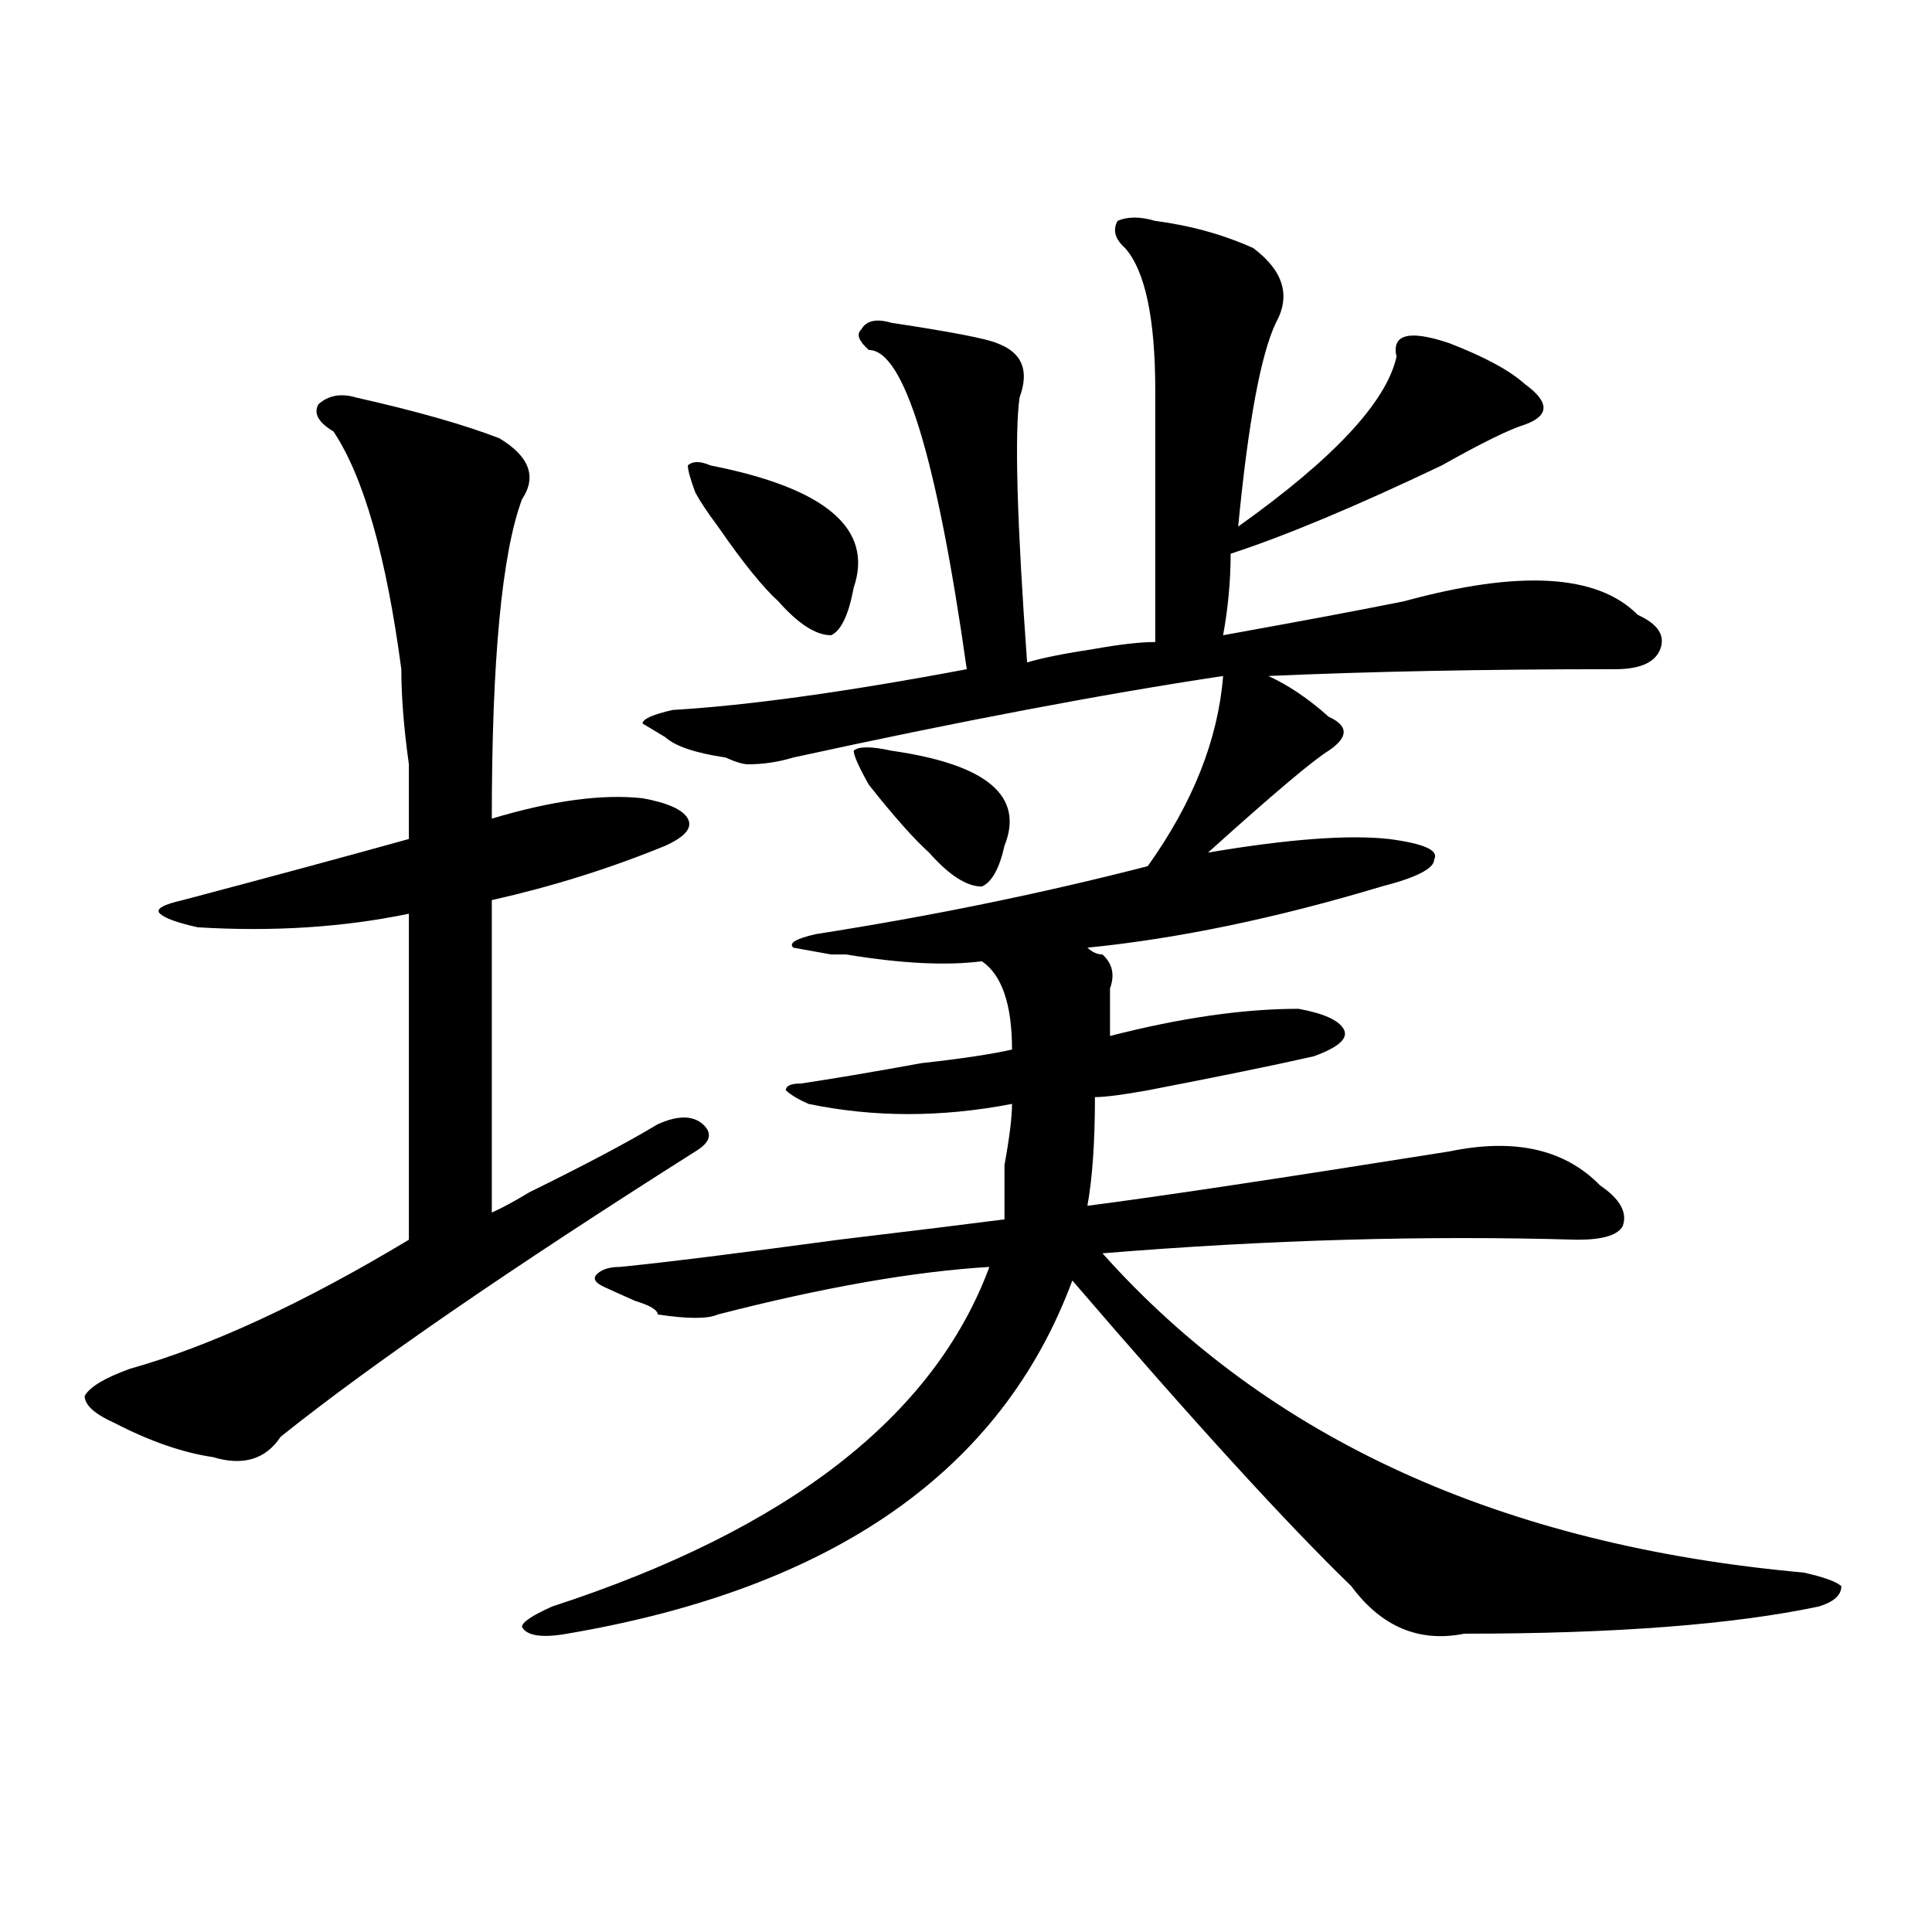 <?xml version="1.0" encoding="utf-8"?>
<!-- Generator: Adobe Illustrator 16.0.0, SVG Export Plug-In . SVG Version: 6.00 Build 0)  -->
<!DOCTYPE svg PUBLIC "-//W3C//DTD SVG 1.1//EN" "http://www.w3.org/Graphics/SVG/1.1/DTD/svg11.dtd">
<svg version="1.1" id="图层_1" xmlns="http://www.w3.org/2000/svg" xmlns:xlink="http://www.w3.org/1999/xlink" x="0px" y="0px"
	 width="1000px" height="1000px" viewBox="0 0 1000 1000" enable-background="new 0 0 1000 1000" xml:space="preserve">
<path d="M184.313,205.75c31.219,7.031,55.913,14.063,74.145,21.094c15.609,9.394,19.512,19.94,11.707,31.641
	c-10.427,28.125-15.609,83.222-15.609,165.234c31.219-9.339,57.194-12.854,78.047-10.547c12.987,2.362,20.792,5.878,23.414,10.547
	c2.562,4.724-1.341,9.394-11.707,14.063c-28.657,11.755-58.535,21.094-89.754,28.125c0,49.219,0,103.161,0,161.719
	c5.183-2.308,11.707-5.823,19.512-10.547c28.597-14.063,50.73-25.763,66.34-35.156c10.366-4.669,18.171-4.669,23.414,0
	c5.183,4.724,3.902,9.394-3.902,14.063c-96.278,60.974-167.801,110.192-214.629,147.656c-7.805,11.755-19.512,15.271-35.121,10.547
	c-15.609-2.308-32.56-8.185-50.73-17.578c-10.427-4.669-15.609-9.339-15.609-14.063c2.562-4.669,10.366-9.339,23.414-14.063
	c41.585-11.7,89.754-33.948,144.387-66.797c0-65.589,0-121.839,0-168.75c-33.841,7.031-70.242,9.394-109.266,7.031
	c-10.427-2.308-16.95-4.669-19.512-7.031c-2.622-2.308,1.28-4.669,11.707-7.031c44.206-11.7,83.229-22.247,117.07-31.641
	c0-9.339,0-22.247,0-38.672c-2.622-18.731-3.902-35.156-3.902-49.219c-7.805-58.558-19.512-99.591-35.121-123.047
	c-7.805-4.669-10.427-9.339-7.805-14.063C169.983,204.597,176.508,203.442,184.313,205.75z M597.961,114.344
	c18.171,2.362,35.121,7.031,50.73,14.063c15.609,11.755,19.512,24.609,11.707,38.672c-7.805,16.425-14.329,51.581-19.512,105.469
	c49.39-35.156,76.706-64.435,81.949-87.891c-2.622-11.7,6.464-14.063,27.316-7.031c18.171,7.031,31.219,14.063,39.023,21.094
	c12.987,9.394,12.987,16.425,0,21.094c-7.805,2.362-22.134,9.394-42.926,21.094c-44.267,21.094-80.669,36.364-109.266,45.703
	c0,14.063-1.341,28.125-3.902,42.188c39.023-7.031,70.242-12.854,93.656-17.578c59.815-16.37,100.12-14.063,120.973,7.031
	c10.366,4.724,14.269,10.547,11.707,17.578c-2.622,7.031-10.427,10.547-23.414,10.547c-67.681,0-127.497,1.208-179.508,3.516
	c10.366,4.724,20.792,11.755,31.219,21.094c10.366,4.724,10.366,10.547,0,17.578c-7.805,4.724-28.657,22.302-62.438,52.734
	c41.585-7.031,72.804-9.339,93.656-7.031c18.171,2.362,25.976,5.878,23.414,10.547c0,4.724-9.146,9.394-27.316,14.063
	c-54.633,16.425-105.363,26.972-152.191,31.641c2.562,2.362,5.183,3.516,7.805,3.516c5.183,4.724,6.464,10.547,3.902,17.578
	c0,4.724,0,12.909,0,24.609c36.401-9.339,68.901-14.063,97.559-14.063c12.987,2.362,20.792,5.878,23.414,10.547
	c2.562,4.724-2.622,9.394-15.609,14.063c-20.853,4.724-49.45,10.547-85.852,17.578c-13.048,2.362-22.134,3.516-27.316,3.516
	c0,23.456-1.341,42.188-3.902,56.25c36.401-4.669,98.839-14.063,187.313-28.125c33.78-7.031,59.815-1.153,78.047,17.578
	c10.366,7.031,14.269,14.063,11.707,21.094c-2.622,4.724-10.427,7.031-23.414,7.031c-78.047-2.308-159.996,0-245.848,7.031
	c85.852,96.13,206.824,151.172,362.918,165.234c10.366,2.307,16.89,4.669,19.512,7.031c0,4.669-3.902,8.185-11.707,10.547
	c-44.267,9.338-105.363,14.063-183.41,14.063c-23.414,4.669-42.926-3.516-58.535-24.609
	c-33.841-32.794-81.949-85.528-144.387-158.203c-36.462,98.438-123.595,159.356-261.457,182.813
	c-13.048,2.307-20.853,1.153-23.414-3.516c0-2.362,5.183-5.878,15.609-10.547c122.253-39.825,197.679-98.438,226.336-175.781
	c-39.023,2.362-85.852,10.547-140.484,24.609c-5.243,2.362-15.609,2.362-31.219,0c0-2.308-3.902-4.669-11.707-7.031
	c-5.243-2.308-10.427-4.669-15.609-7.031c-5.243-2.308-6.524-4.669-3.902-7.031c2.562-2.308,6.464-3.516,11.707-3.516
	c23.414-2.308,61.097-7.031,113.168-14.063c39.023-4.669,67.62-8.185,85.852-10.547c0-4.669,0-14.063,0-28.125
	c2.562-14.063,3.902-24.609,3.902-31.641c-36.462,7.031-71.583,7.031-105.363,0c-5.243-2.308-9.146-4.669-11.707-7.031
	c0-2.308,2.562-3.516,7.805-3.516c15.609-2.308,36.401-5.823,62.438-10.547c20.792-2.308,36.401-4.669,46.828-7.031
	c0-23.401-5.243-38.672-15.609-45.703c-18.231,2.362-41.646,1.208-70.242-3.516c2.562,0,0,0-7.805,0l-19.512-3.516
	c-2.622-2.308,1.28-4.669,11.707-7.031c59.815-9.339,117.07-21.094,171.703-35.156c23.414-32.794,36.401-65.589,39.023-98.438
	c-62.438,9.394-136.582,23.456-222.434,42.188c-7.805,2.362-15.609,3.516-23.414,3.516c-2.622,0-6.524-1.153-11.707-3.516
	c-15.609-2.308-26.036-5.823-31.219-10.547l-11.707-7.031c0-2.308,5.183-4.669,15.609-7.031
	c39.023-2.308,89.754-9.339,152.191-21.094c-15.609-110.138-32.56-165.234-50.73-165.234c-5.243-4.669-6.524-8.185-3.902-10.547
	c2.562-4.669,7.805-5.823,15.609-3.516c31.219,4.724,49.39,8.239,54.633,10.547c12.987,4.724,16.89,14.063,11.707,28.125
	c-2.622,18.786-1.341,64.489,3.902,137.109c7.805-2.308,19.512-4.669,35.121-7.031c12.987-2.308,23.414-3.516,31.219-3.516
	c0-37.464,0-80.859,0-130.078c0-37.464-5.243-62.073-15.609-73.828c-5.243-4.669-6.524-9.339-3.902-14.063
	C583.632,112.036,590.156,112.036,597.961,114.344z M359.918,254.969c-2.622-7.031-3.902-11.7-3.902-14.063
	c2.562-2.308,6.464-2.308,11.707,0c59.815,11.755,84.511,32.849,74.145,63.281c-2.622,14.063-6.524,22.302-11.707,24.609
	c-7.805,0-16.95-5.823-27.316-17.578c-7.805-7.031-18.231-19.886-31.219-38.672C366.382,265.516,362.479,259.692,359.918,254.969z
	 M461.379,388.563c49.39,7.031,68.901,23.456,58.535,49.219c-2.622,11.755-6.524,18.786-11.707,21.094
	c-7.805,0-16.95-5.823-27.316-17.578c-7.805-7.031-18.231-18.731-31.219-35.156c-5.243-9.339-7.805-15.216-7.805-17.578
	C444.429,386.255,450.952,386.255,461.379,388.563z"/>
</svg>

